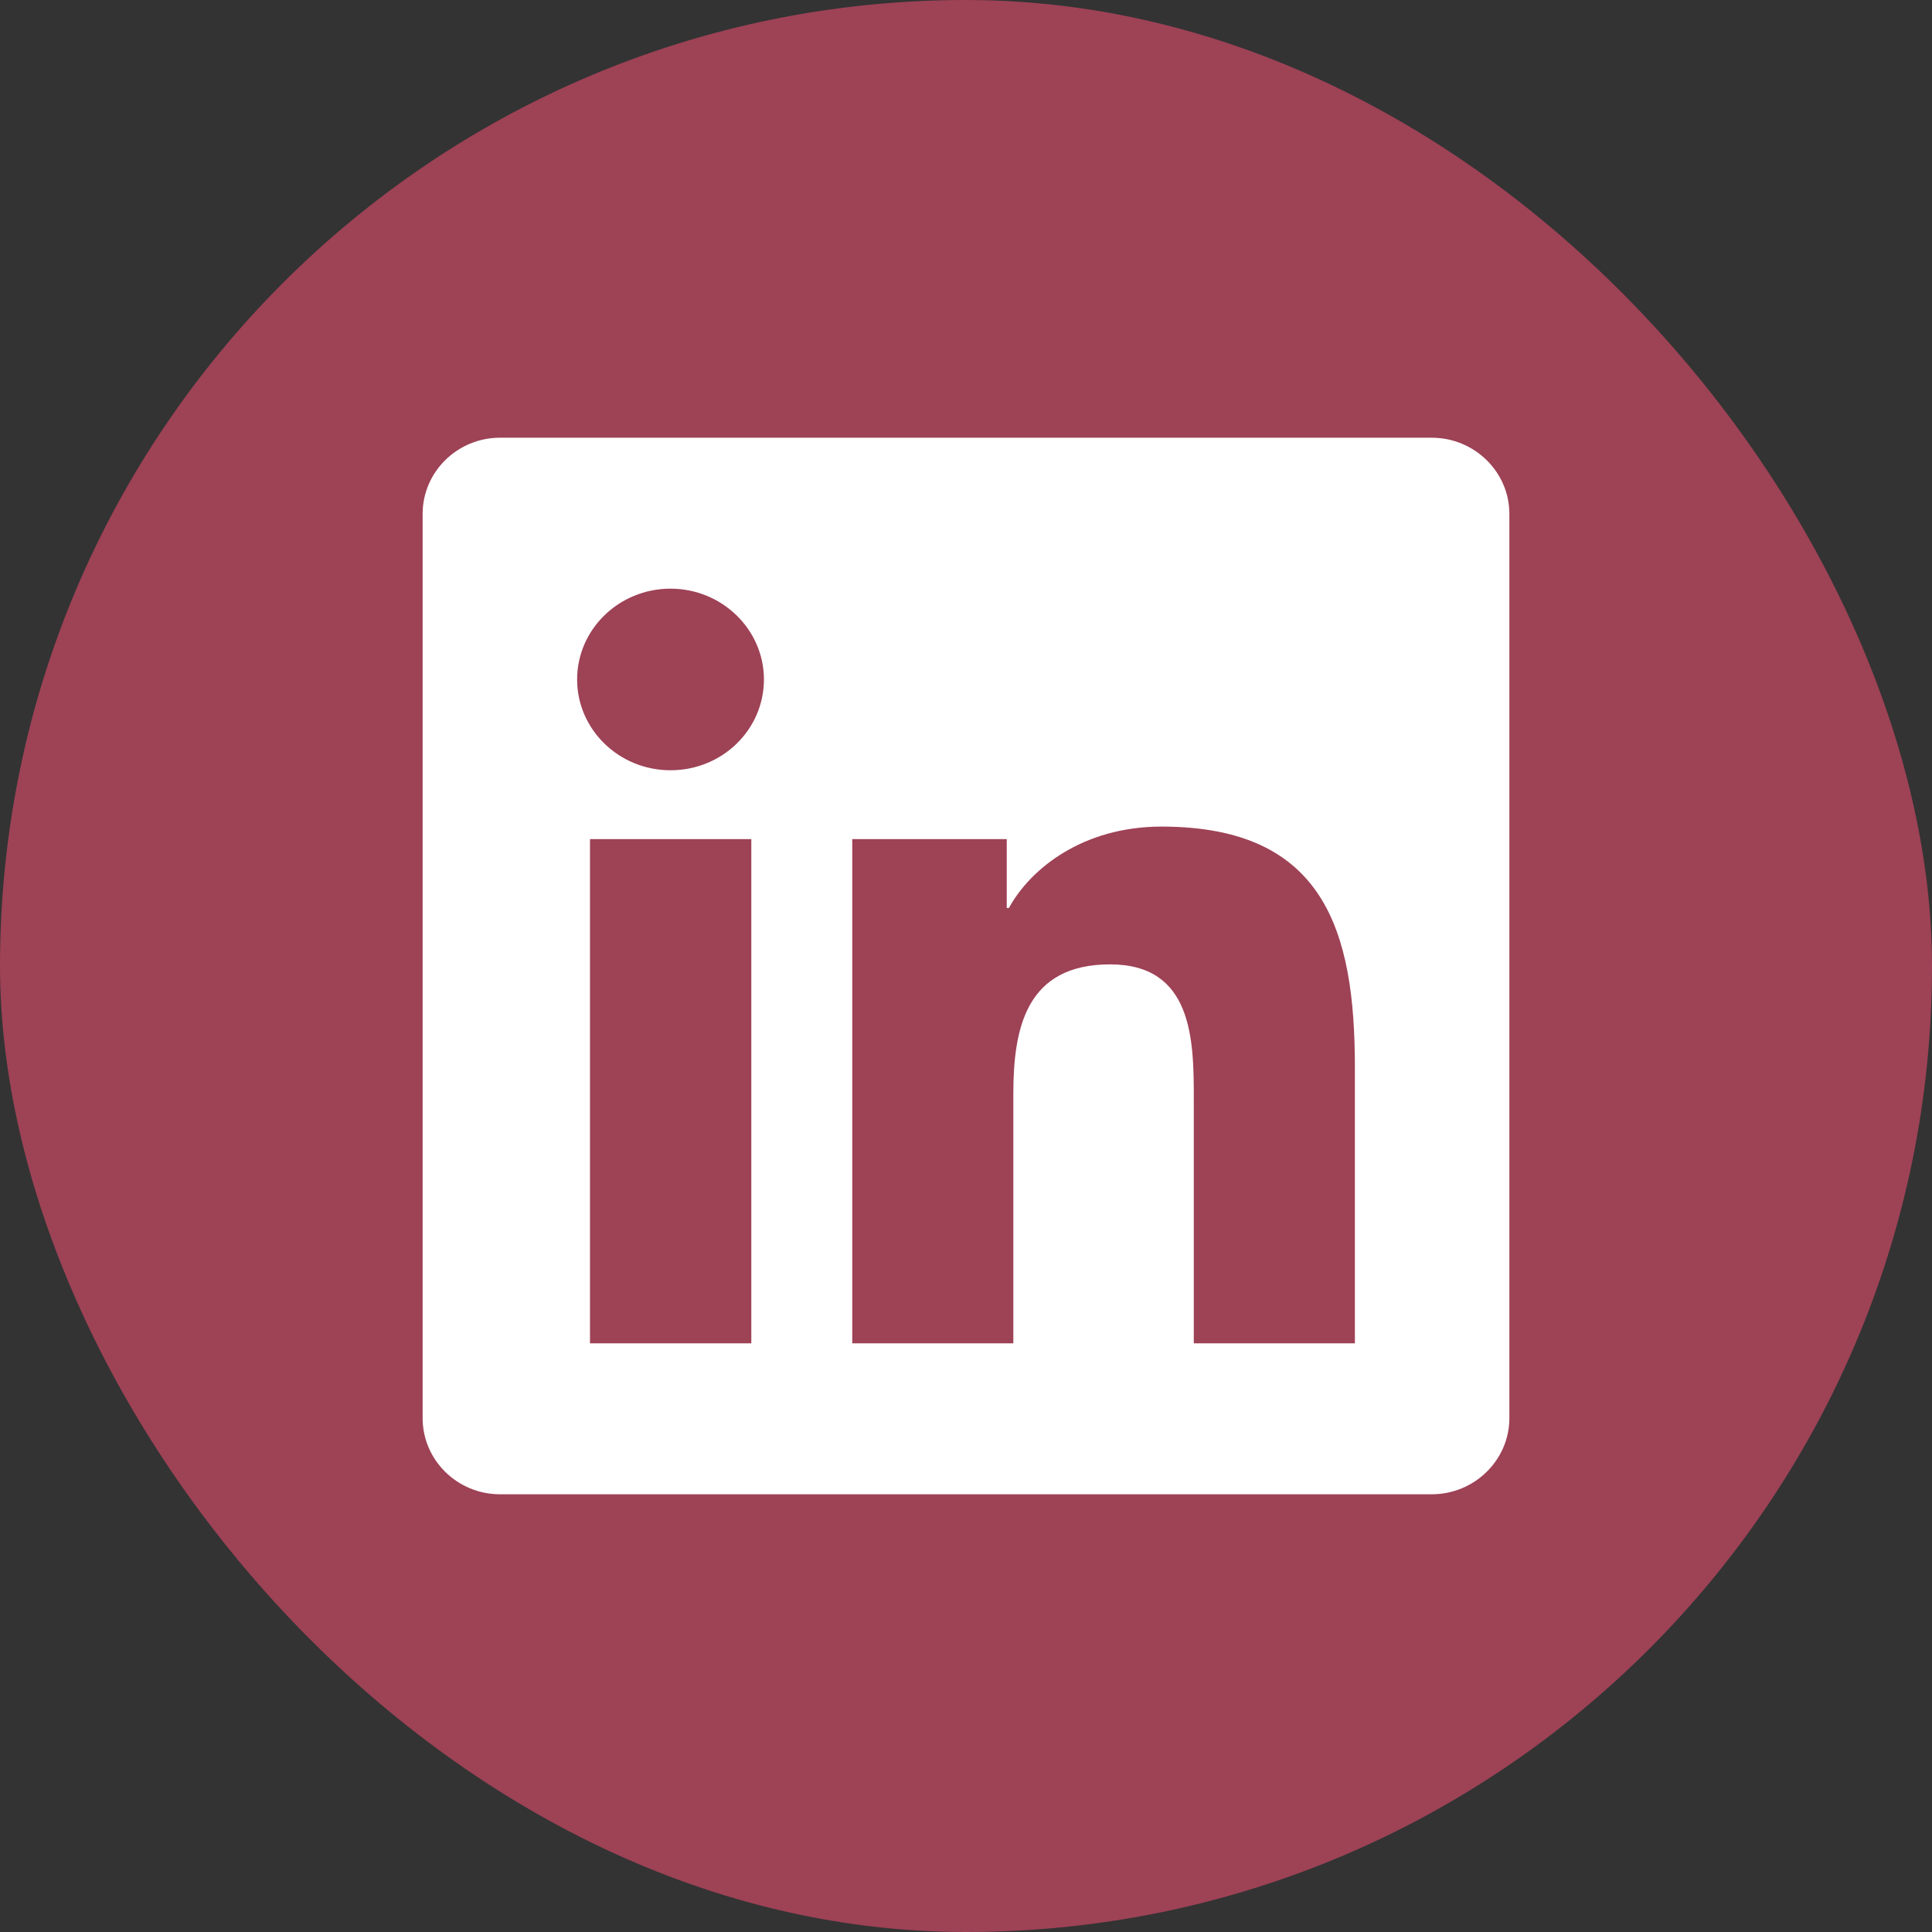 <svg width="32" height="32" viewBox="0 0 32 32" fill="none" xmlns="http://www.w3.org/2000/svg">
<rect x="0" y="0" width="32" height="32" fill="#333333" stroke="none"/>
<rect width="32" height="32" rx="16" fill="#9E4256"/>
<path d="M23.714 7.25H8.282C7.575 7.25 7 7.816 7 8.512V23.488C7 24.184 7.575 24.75 8.282 24.75H23.714C24.421 24.75 25 24.184 25 23.488V8.512C25 7.816 24.421 7.25 23.714 7.25ZM12.44 22.25H9.772V13.898H12.444V22.25H12.44ZM11.106 12.758C10.25 12.758 9.559 12.082 9.559 11.254C9.559 10.426 10.25 9.75 11.106 9.75C11.958 9.75 12.653 10.426 12.653 11.254C12.653 12.086 11.962 12.758 11.106 12.758ZM22.441 22.25H19.773V18.188C19.773 17.219 19.753 15.973 18.387 15.973C16.996 15.973 16.784 17.027 16.784 18.117V22.25H14.116V13.898H16.675V15.039H16.711C17.069 14.383 17.941 13.691 19.238 13.691C21.938 13.691 22.441 15.422 22.441 17.672V22.25Z" fill="white"/>
</svg>
